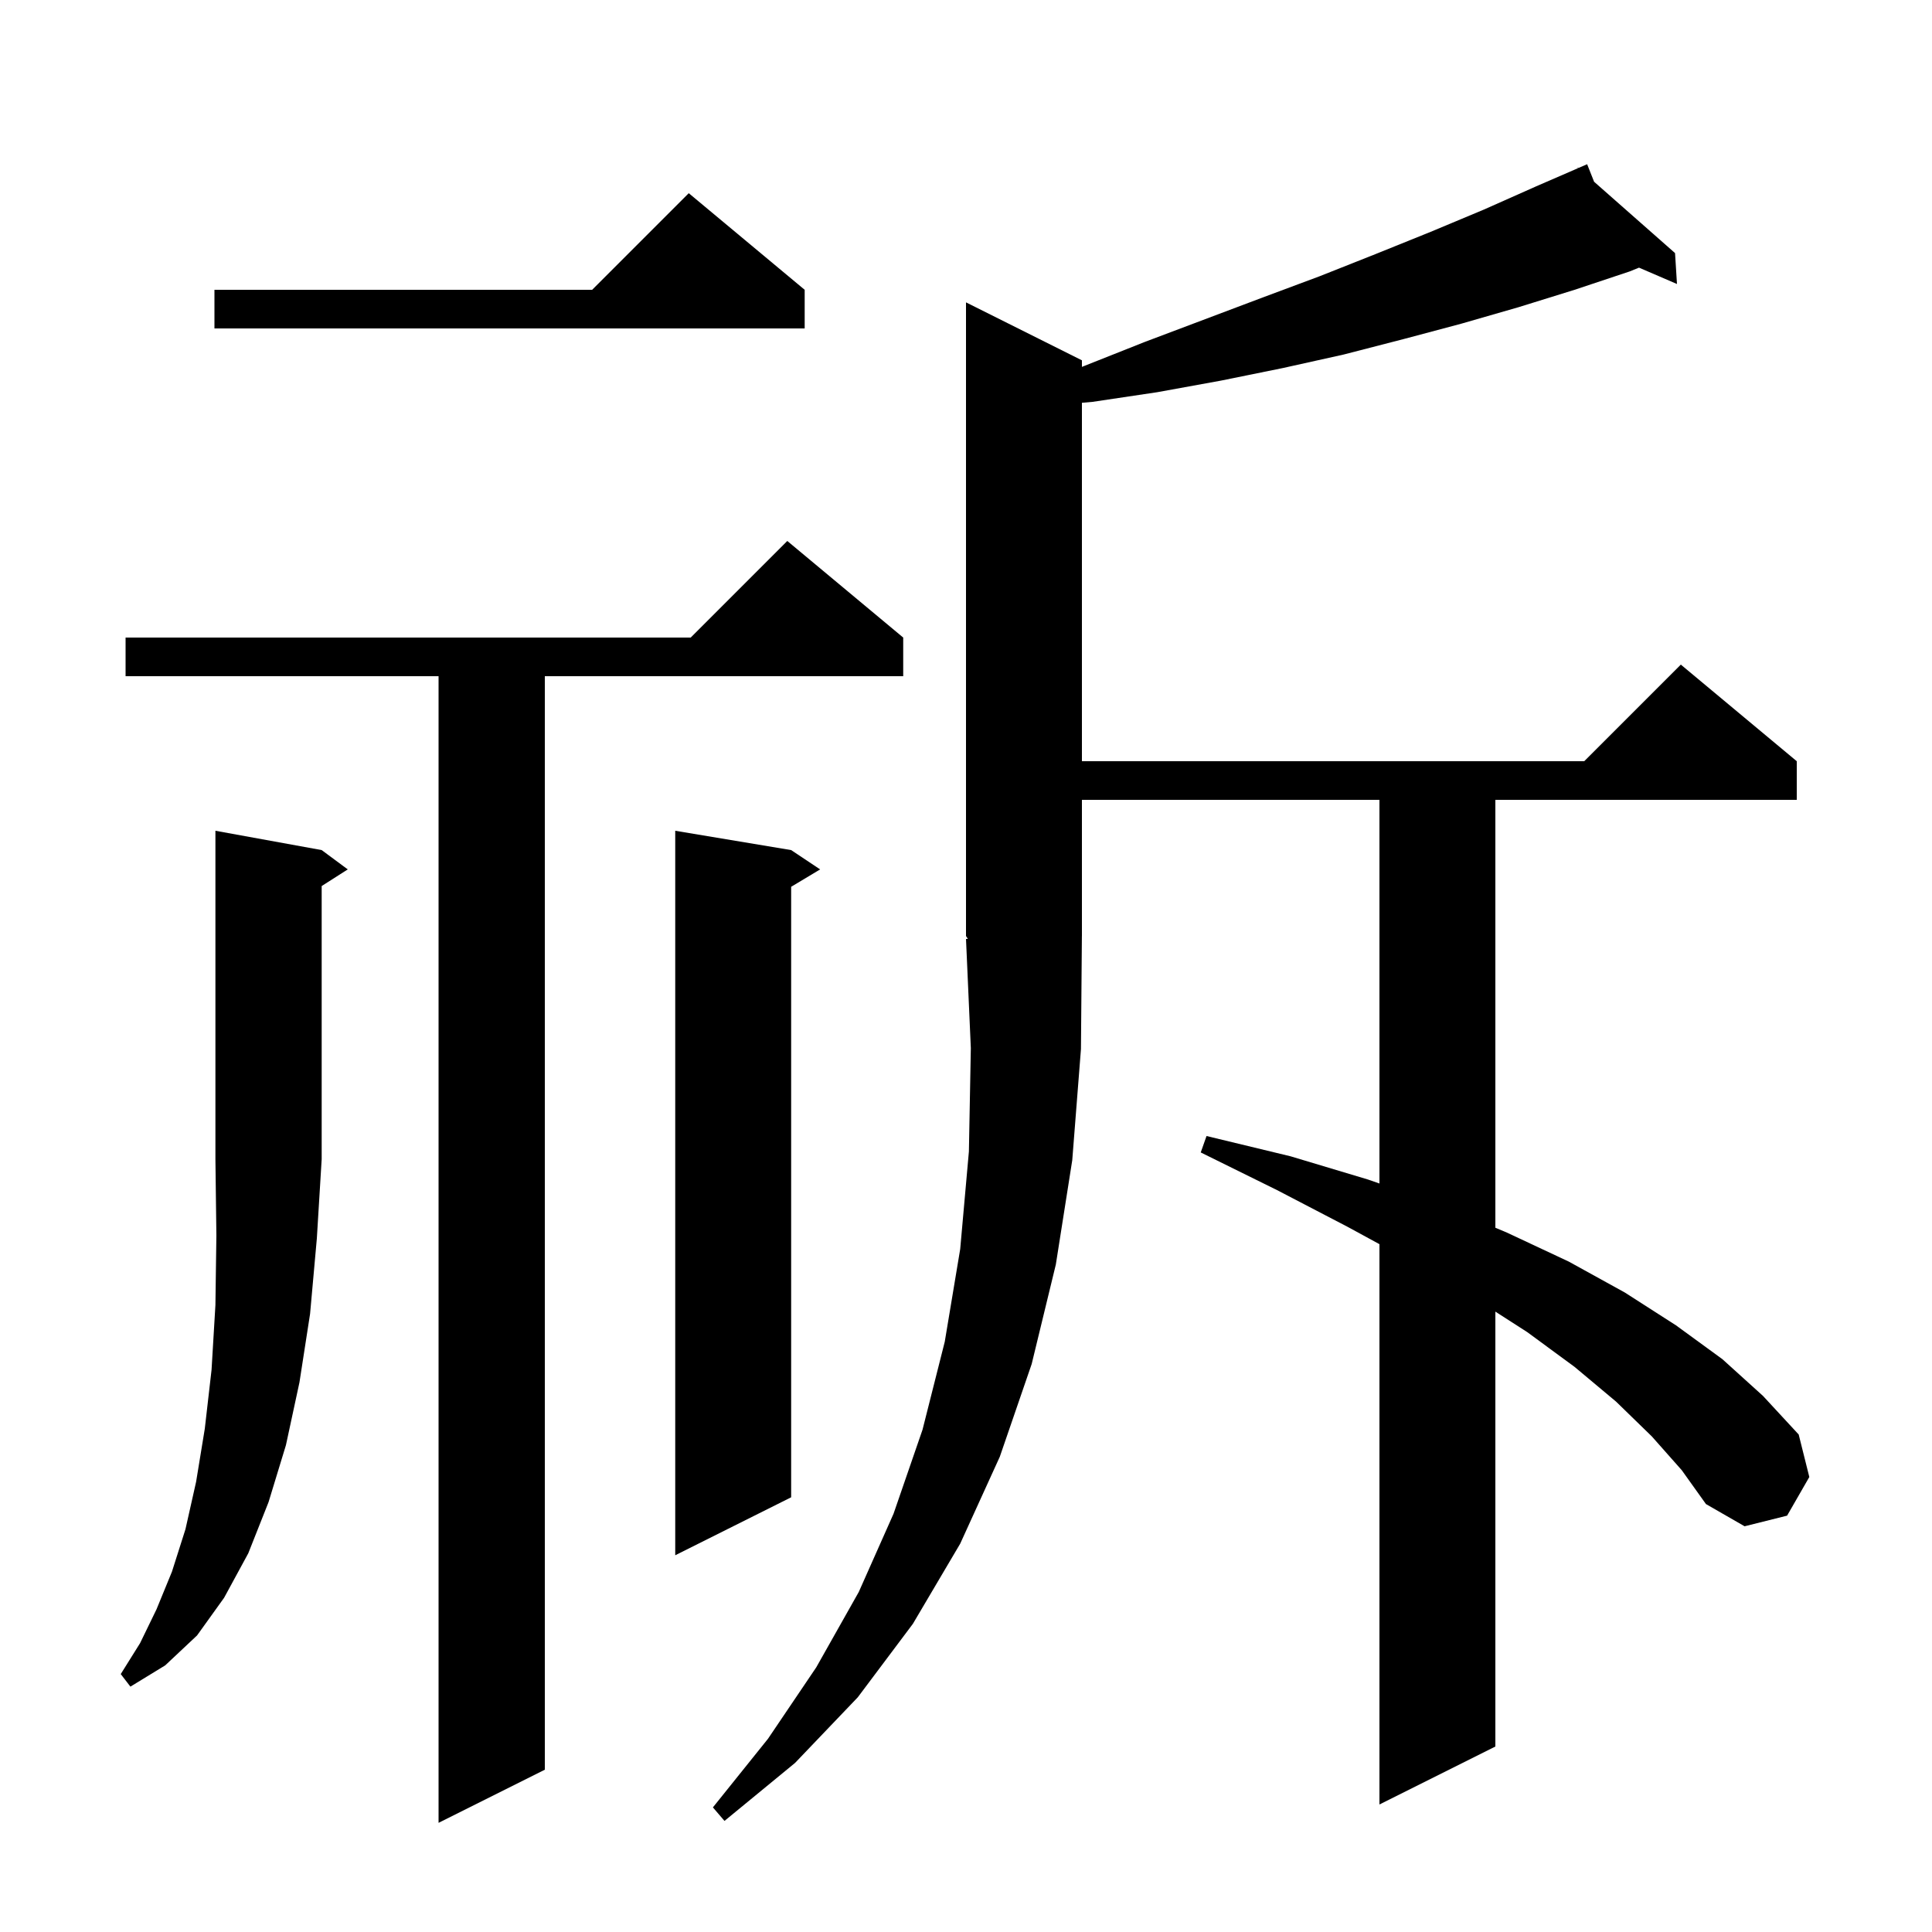 <svg xmlns="http://www.w3.org/2000/svg" xmlns:xlink="http://www.w3.org/1999/xlink" version="1.1" baseProfile="full" viewBox="0 0 200 200" width="200" height="200"><g fill="currentColor"><path d="M 93.5 66.0 L 93.5 70.0 L 56.4 70.0 L 56.4 183.2 L 45.4 188.7 L 45.4 70.0 L 13.0 70.0 L 13.0 66.0 L 71.5 66.0 L 81.5 56.0 Z M 171.0 148.7 L 167.3 145.1 L 163.0 141.5 L 158.1 137.9 L 154.8 135.779 L 154.8 180.8 L 142.8 186.8 L 142.8 128.796 L 139.5 127.0 L 132.2 123.2 L 124.3 119.3 L 124.9 117.6 L 133.6 119.7 L 141.6 122.1 L 142.8 122.516 L 142.8 82.8 L 112.0 82.8 L 112.0 96.9 L 111.997 96.904 L 111.9 108.6 L 111.0 120.1 L 109.3 130.9 L 106.8 141.2 L 103.5 150.8 L 99.4 159.8 L 94.5 168.1 L 88.8 175.7 L 82.3 182.5 L 75.0 188.5 L 73.8 187.1 L 79.5 180.0 L 84.5 172.6 L 88.9 164.8 L 92.5 156.7 L 95.5 148.0 L 97.8 138.9 L 99.4 129.3 L 100.3 119.2 L 100.5 108.5 L 100.0 97.2 L 100.194 97.19 L 100.0 96.9 L 100.0 31.3 L 112.0 37.3 L 112.0 37.981 L 112.2 37.9 L 118.5 35.4 L 130.7 30.8 L 136.6 28.6 L 142.4 26.3 L 148.1 24.0 L 153.6 21.7 L 159.0 19.3 L 163.355 17.41 L 163.3 17.3 L 163.402 17.39 L 164.3 17.0 L 165.02 18.815 L 173.4 26.2 L 173.6 29.4 L 169.671 27.707 L 168.7 28.1 L 163.0 30.0 L 157.2 31.8 L 151.3 33.5 L 145.3 35.1 L 139.1 36.7 L 132.8 38.1 L 126.4 39.4 L 119.8 40.6 L 113.1 41.6 L 112.0 41.696 L 112.0 78.8 L 164.0 78.8 L 174.0 68.8 L 186.0 78.8 L 186.0 82.8 L 154.8 82.8 L 154.8 127.096 L 156.0 127.6 L 162.4 130.6 L 168.2 133.8 L 173.5 137.2 L 178.3 140.7 L 182.5 144.5 L 186.2 148.5 L 187.3 152.9 L 185.0 156.9 L 180.6 158.0 L 176.6 155.7 L 174.1 152.2 Z M 33.3 88.0 L 36.0 90.0 L 33.3 91.723 L 33.3 120.0 L 32.8 128.2 L 32.1 136.0 L 31.0 143.1 L 29.6 149.6 L 27.8 155.5 L 25.7 160.8 L 23.2 165.4 L 20.4 169.3 L 17.1 172.4 L 13.5 174.6 L 12.5 173.3 L 14.5 170.1 L 16.2 166.6 L 17.8 162.7 L 19.2 158.3 L 20.3 153.4 L 21.2 147.9 L 21.9 141.8 L 22.3 135.1 L 22.4 127.9 L 22.3 120.0 L 22.3 86.0 Z M 81.9 88.0 L 84.9 90.0 L 81.9 91.8 L 81.9 155.0 L 69.9 161.0 L 69.9 86.0 Z M 83.3 30.0 L 83.3 34.0 L 22.2 34.0 L 22.2 30.0 L 61.3 30.0 L 71.3 20.0 Z "/></g></svg>
